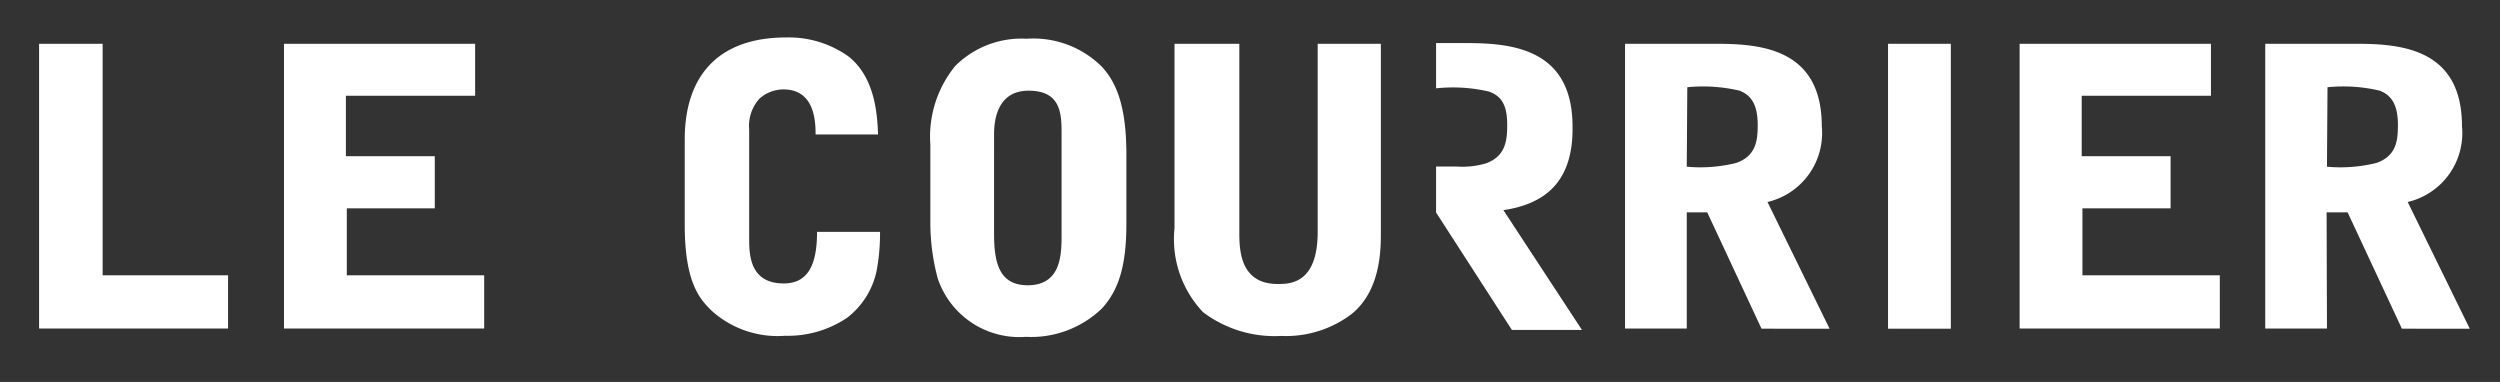 <svg id="Calque_1" data-name="Calque 1" xmlns="http://www.w3.org/2000/svg" viewBox="0 0 138.12 21.1"><rect x="0" y="0" width="138.12" height="21.1" fill="#333333" stroke="none"/><defs><style>.cls-1{fill:#fff;}</style></defs><polygon class="cls-1" points="2.16 2.42 5.67 2.42 5.67 15.21 12.6 15.21 12.6 18.15 2.16 18.15 2.16 2.42"/><polygon class="cls-1" points="15.69 2.42 26.25 2.42 26.25 5.29 19.11 5.29 19.11 8.63 24.02 8.63 24.02 11.51 19.16 11.51 19.16 15.21 26.75 15.21 26.75 18.15 15.69 18.15 15.69 2.42"/><path class="cls-1" d="M37.83,7.71c0-3.6,1.93-5.64,5.6-5.64a5.68,5.68,0,0,1,3.45,1.05c1.41,1.12,1.59,3.05,1.63,4.31H45.06c0-.77-.07-2.49-1.78-2.49a2,2,0,0,0-1.31.5,2.23,2.23,0,0,0-.58,1.71v6c0,.86,0,2.51,1.91,2.51,1.41,0,1.84-1.15,1.84-2.85h3.48a11.31,11.31,0,0,1-.15,1.93,4.4,4.4,0,0,1-1.66,2.81,5.85,5.85,0,0,1-3.43,1,5.43,5.43,0,0,1-4.07-1.39c-.64-.63-1.48-1.53-1.48-4.74Z"/><path class="cls-1" d="M51.4,8a6.18,6.18,0,0,1,1.37-4.35,5.18,5.18,0,0,1,3.95-1.51,5.37,5.37,0,0,1,4.14,1.53c.88.94,1.37,2.33,1.37,4.86v3.82c0,2.21-.37,3.62-1.35,4.69a5.63,5.63,0,0,1-4.2,1.57,4.76,4.76,0,0,1-4.87-3.22,11.93,11.93,0,0,1-.41-3.17Zm3.52,4.93c0,1.65.32,2.83,1.86,2.83,1.87,0,1.87-1.74,1.87-2.83V7.43c0-1.09,0-2.42-1.82-2.42s-1.91,1.8-1.91,2.42Z"/><path class="cls-1" d="M64.89,2.42h3.58V12.79c0,.94,0,2.9,2.12,2.9.66,0,2.21,0,2.21-2.88V2.42h3.49V12.83c0,.95,0,3.22-1.63,4.53a6,6,0,0,1-3.88,1.2,6.56,6.56,0,0,1-4.31-1.31,5.86,5.86,0,0,1-1.58-4.65Z"/><path class="cls-1" d="M93.19,18.15H89.78V2.42h5.08c2.55,0,5.79.34,5.79,4.56a3.91,3.91,0,0,1-3,4.18l3.43,7H97.32l-3-6.43H93.19Zm0-8.94A8.22,8.22,0,0,0,95.93,9c1.09-.39,1.18-1.24,1.18-2.1,0-1.09-.34-1.63-1-1.89a8.8,8.8,0,0,0-2.89-.19Z"/><polygon class="cls-1" points="111.58 2.42 122.15 2.42 122.15 5.29 115.01 5.29 115.01 8.63 119.92 8.63 119.92 11.51 115.05 11.51 115.05 15.21 122.64 15.21 122.64 18.15 111.58 18.15 111.58 2.42"/><path class="cls-1" d="M128.56,18.15h-3.41V2.42h5.08c2.55,0,5.79.34,5.79,4.56a3.91,3.91,0,0,1-3,4.18l3.43,7H132.7l-3-6.43h-1.16Zm0-8.94A8.22,8.22,0,0,0,131.3,9c1.1-.39,1.18-1.24,1.18-2.1,0-1.09-.34-1.63-1-1.89a8.73,8.73,0,0,0-2.89-.19Z"/><rect class="cls-1" x="104.31" y="2.42" width="3.47" height="15.74"/><path class="cls-1" d="M83.06,11.61c2-.3,3.82-1.3,3.82-4.48V7c0-4.27-3.27-4.62-5.85-4.62H79.34V4.88a8.83,8.83,0,0,1,2.93.18c.69.26,1,.74,1,1.84,0,.87-.09,1.74-1.19,2.13a4.55,4.55,0,0,1-1.61.17H79.34v2.54l4.19,6.49H87.4Z"/></svg>
